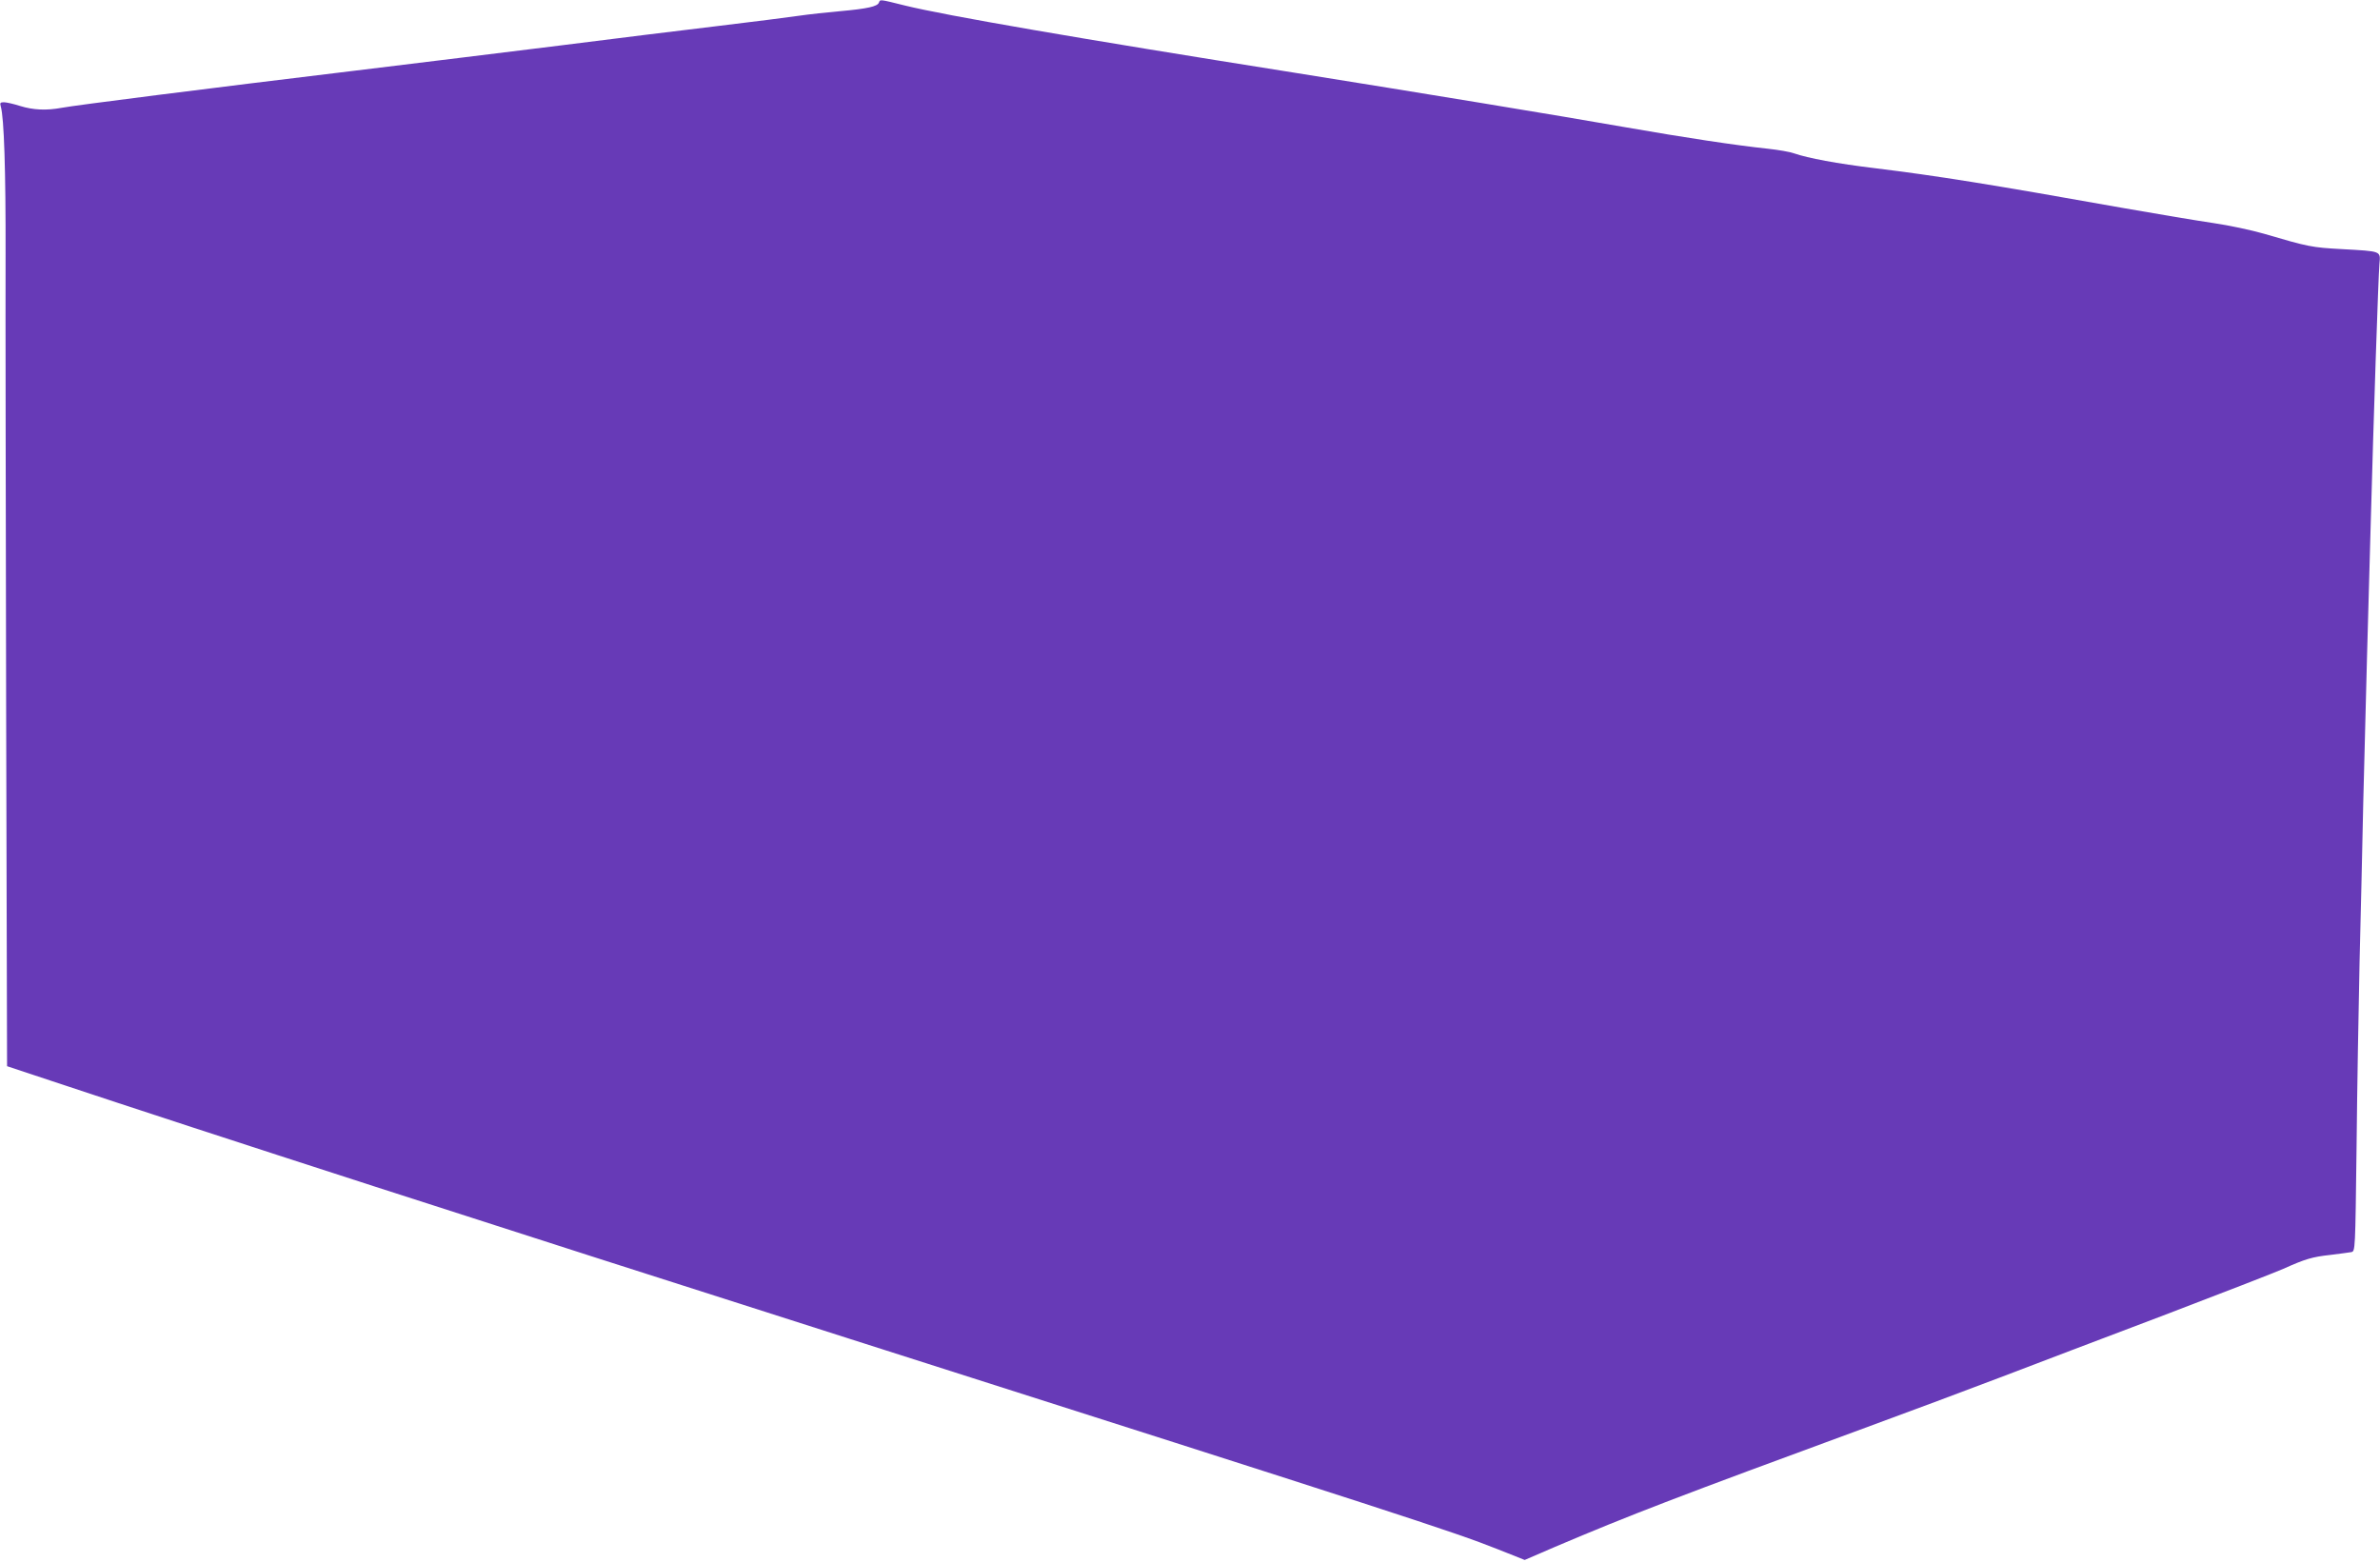 <?xml version="1.0" standalone="no"?>
<!DOCTYPE svg PUBLIC "-//W3C//DTD SVG 20010904//EN"
 "http://www.w3.org/TR/2001/REC-SVG-20010904/DTD/svg10.dtd">
<svg version="1.0" xmlns="http://www.w3.org/2000/svg"
 width="1280pt" height="840pt" viewBox="0 0 1280 840"
 preserveAspectRatio="xMidYMid meet">
<g transform="translate(0,840) scale(0.1,-0.1)"
fill="#673ab7" stroke="none">
<path d="M4727 8386 c-8 -21 -63 -33 -207 -46 -69 -6 -170 -17 -225 -25 -55
-8 -251 -33 -435 -55 -184 -22 -567 -69 -850 -105 -283 -35 -778 -96 -1100
-135 -788 -95 -1513 -187 -1579 -200 -81 -15 -152 -12 -223 10 -34 11 -74 20
-87 20 -20 0 -22 -4 -17 -22 18 -60 27 -348 26 -798 -1 -272 1 -1366 3 -2430
l5 -1935 244 -81 c856 -285 2333 -762 4283 -1384 2947 -940 3248 -1037 3492
-1134 l143 -57 162 70 c412 175 655 268 1683 646 220 81 540 200 710 265 171
65 566 216 879 334 312 119 603 232 646 251 118 53 154 64 254 75 50 6 100 13
112 15 21 5 21 7 28 567 3 310 11 754 16 988 6 234 15 623 20 865 6 242 15
591 20 775 5 184 14 508 20 720 15 559 41 1336 47 1401 6 70 13 67 -202 79
-163 9 -178 12 -420 83 -66 19 -187 45 -270 57 -82 12 -298 48 -480 80 -735
131 -1006 174 -1339 215 -208 25 -361 54 -437 80 -21 8 -85 19 -141 25 -178
19 -442 59 -763 115 -352 62 -1126 189 -1790 295 -1155 183 -1872 307 -2087
360 -141 35 -134 34 -141 16z"/>
</g>
</svg>
